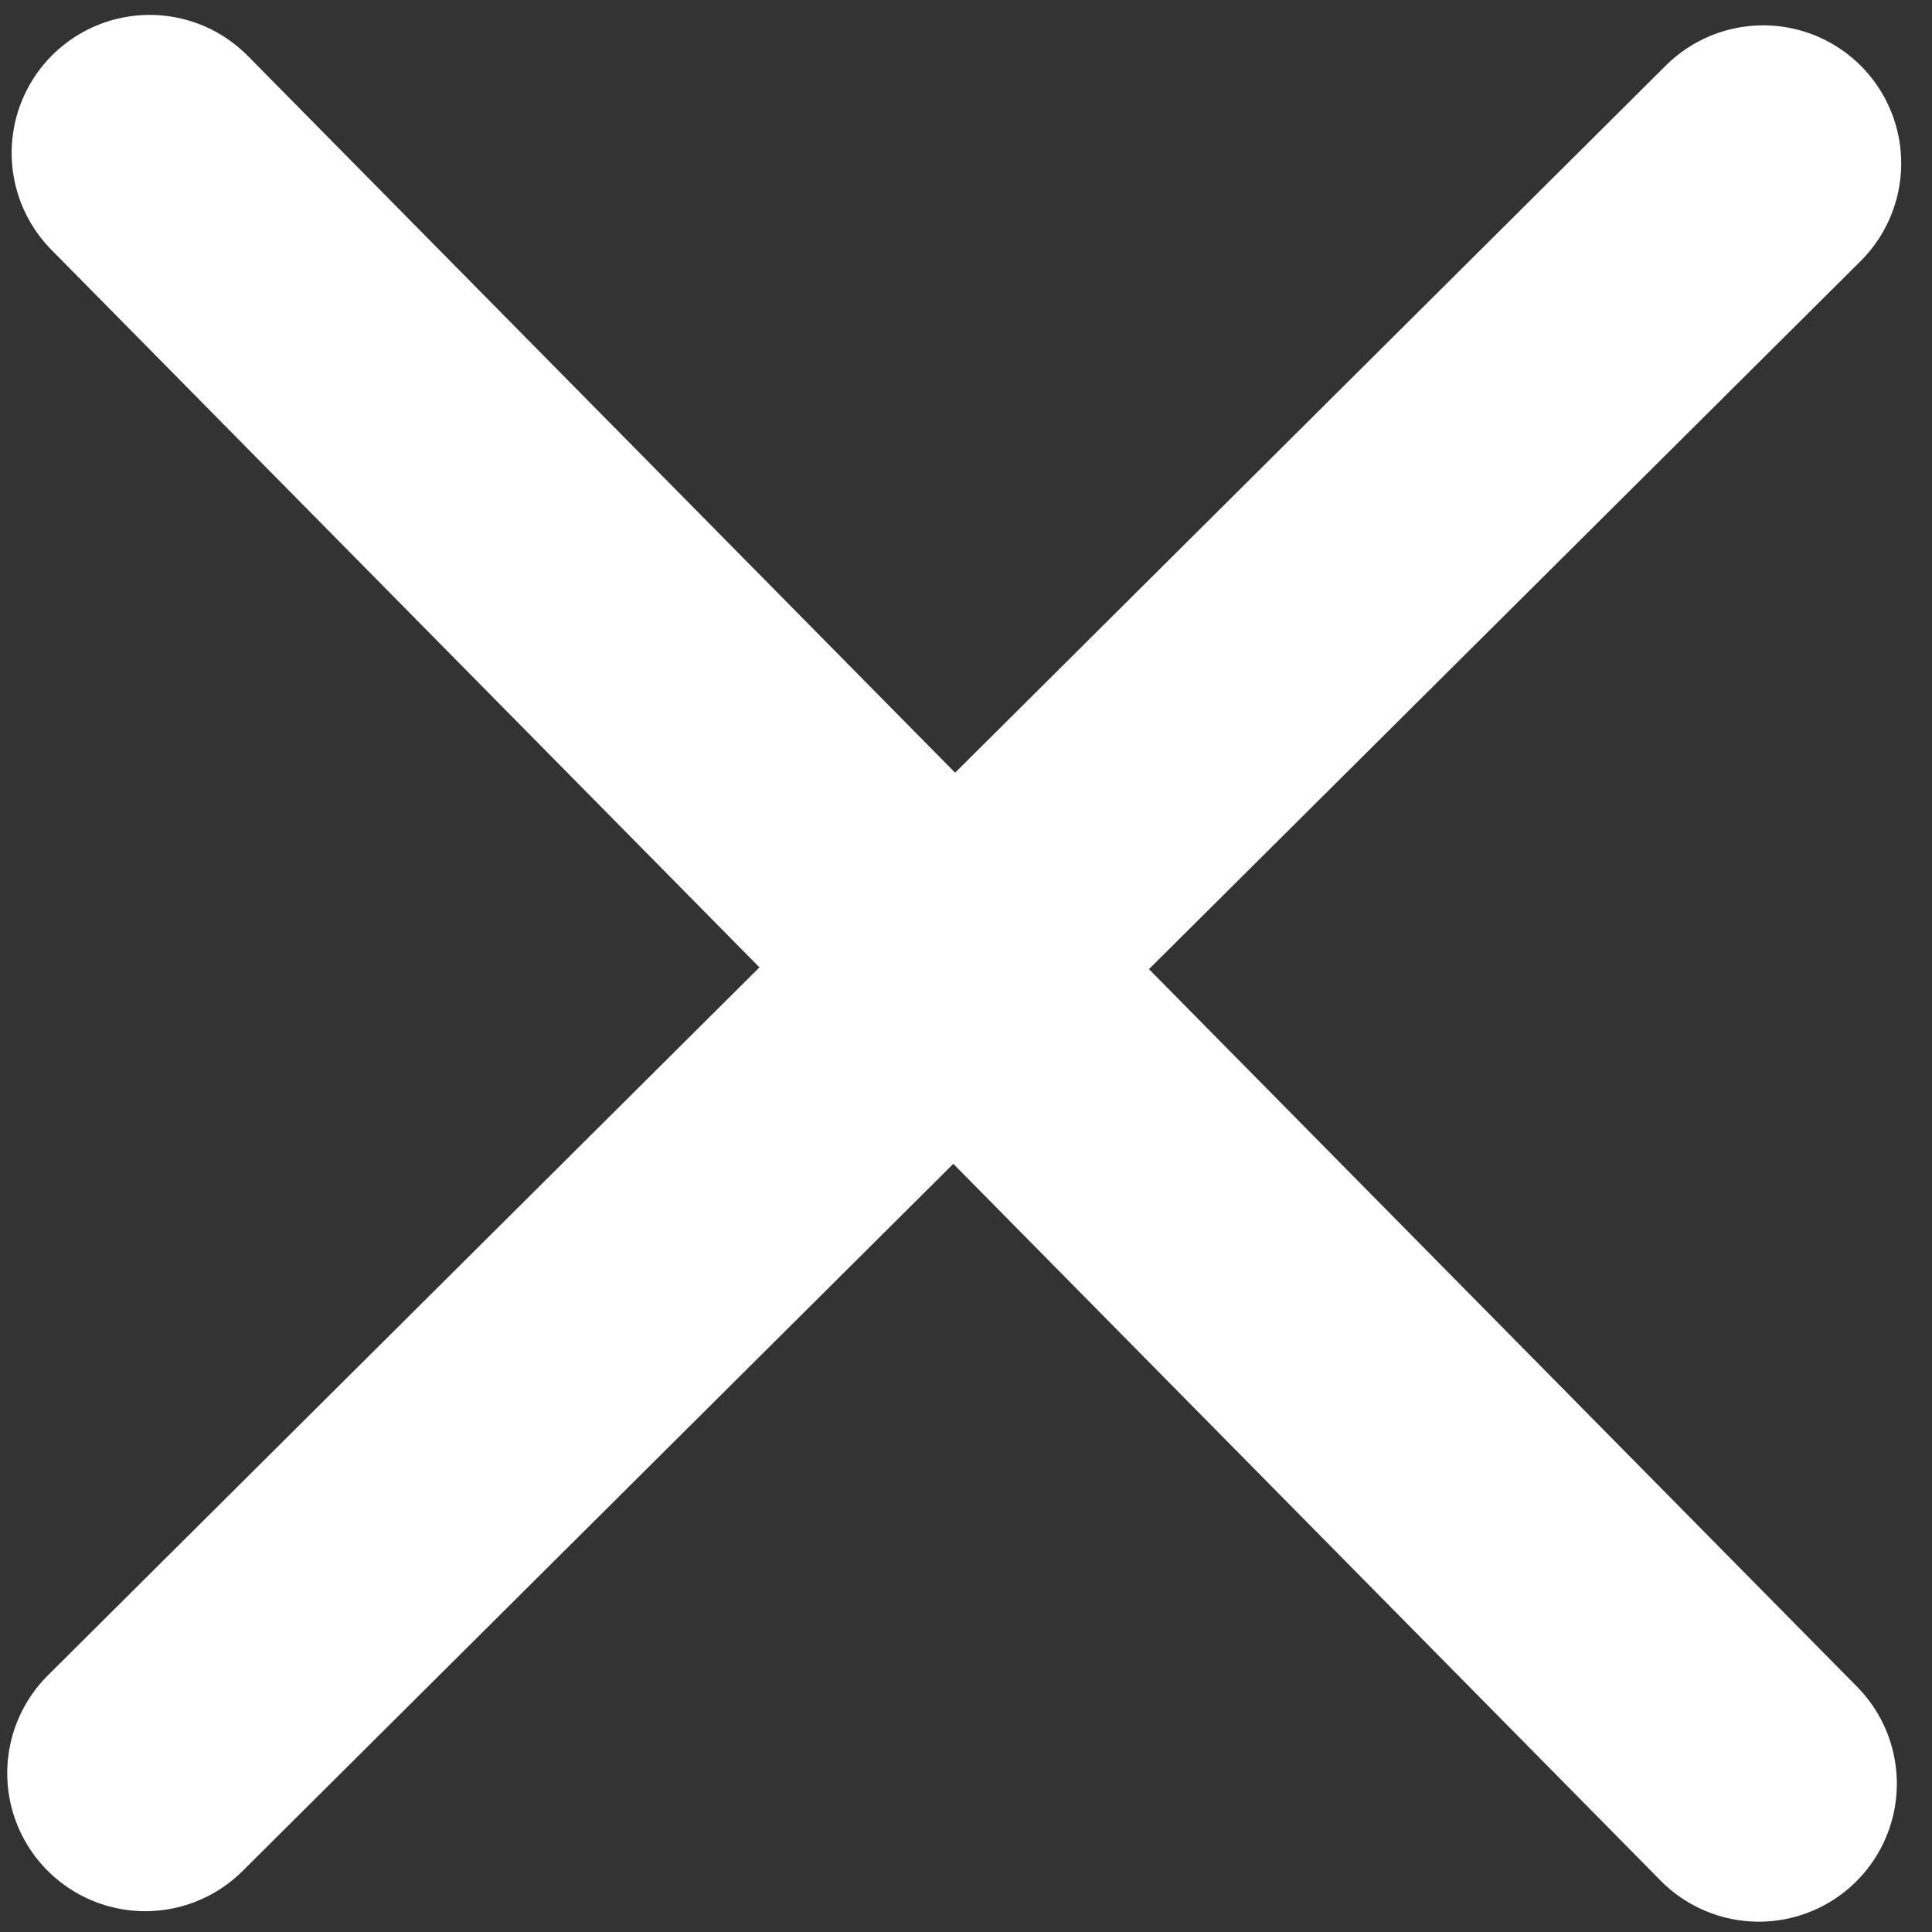 <svg width="35" height="35" viewBox="0 0 35 35" fill="none" xmlns="http://www.w3.org/2000/svg">
<rect x="0" y="0" width="35" height="35" fill="#333333" stroke="none"/>
<path d="M2.711 2.77L31.863 32.313" stroke="white" stroke-width="5" stroke-linecap="round"/>
<path d="M31.942 2.959L2.631 32.123" stroke="white" stroke-width="5" stroke-linecap="round"/>
</svg>
